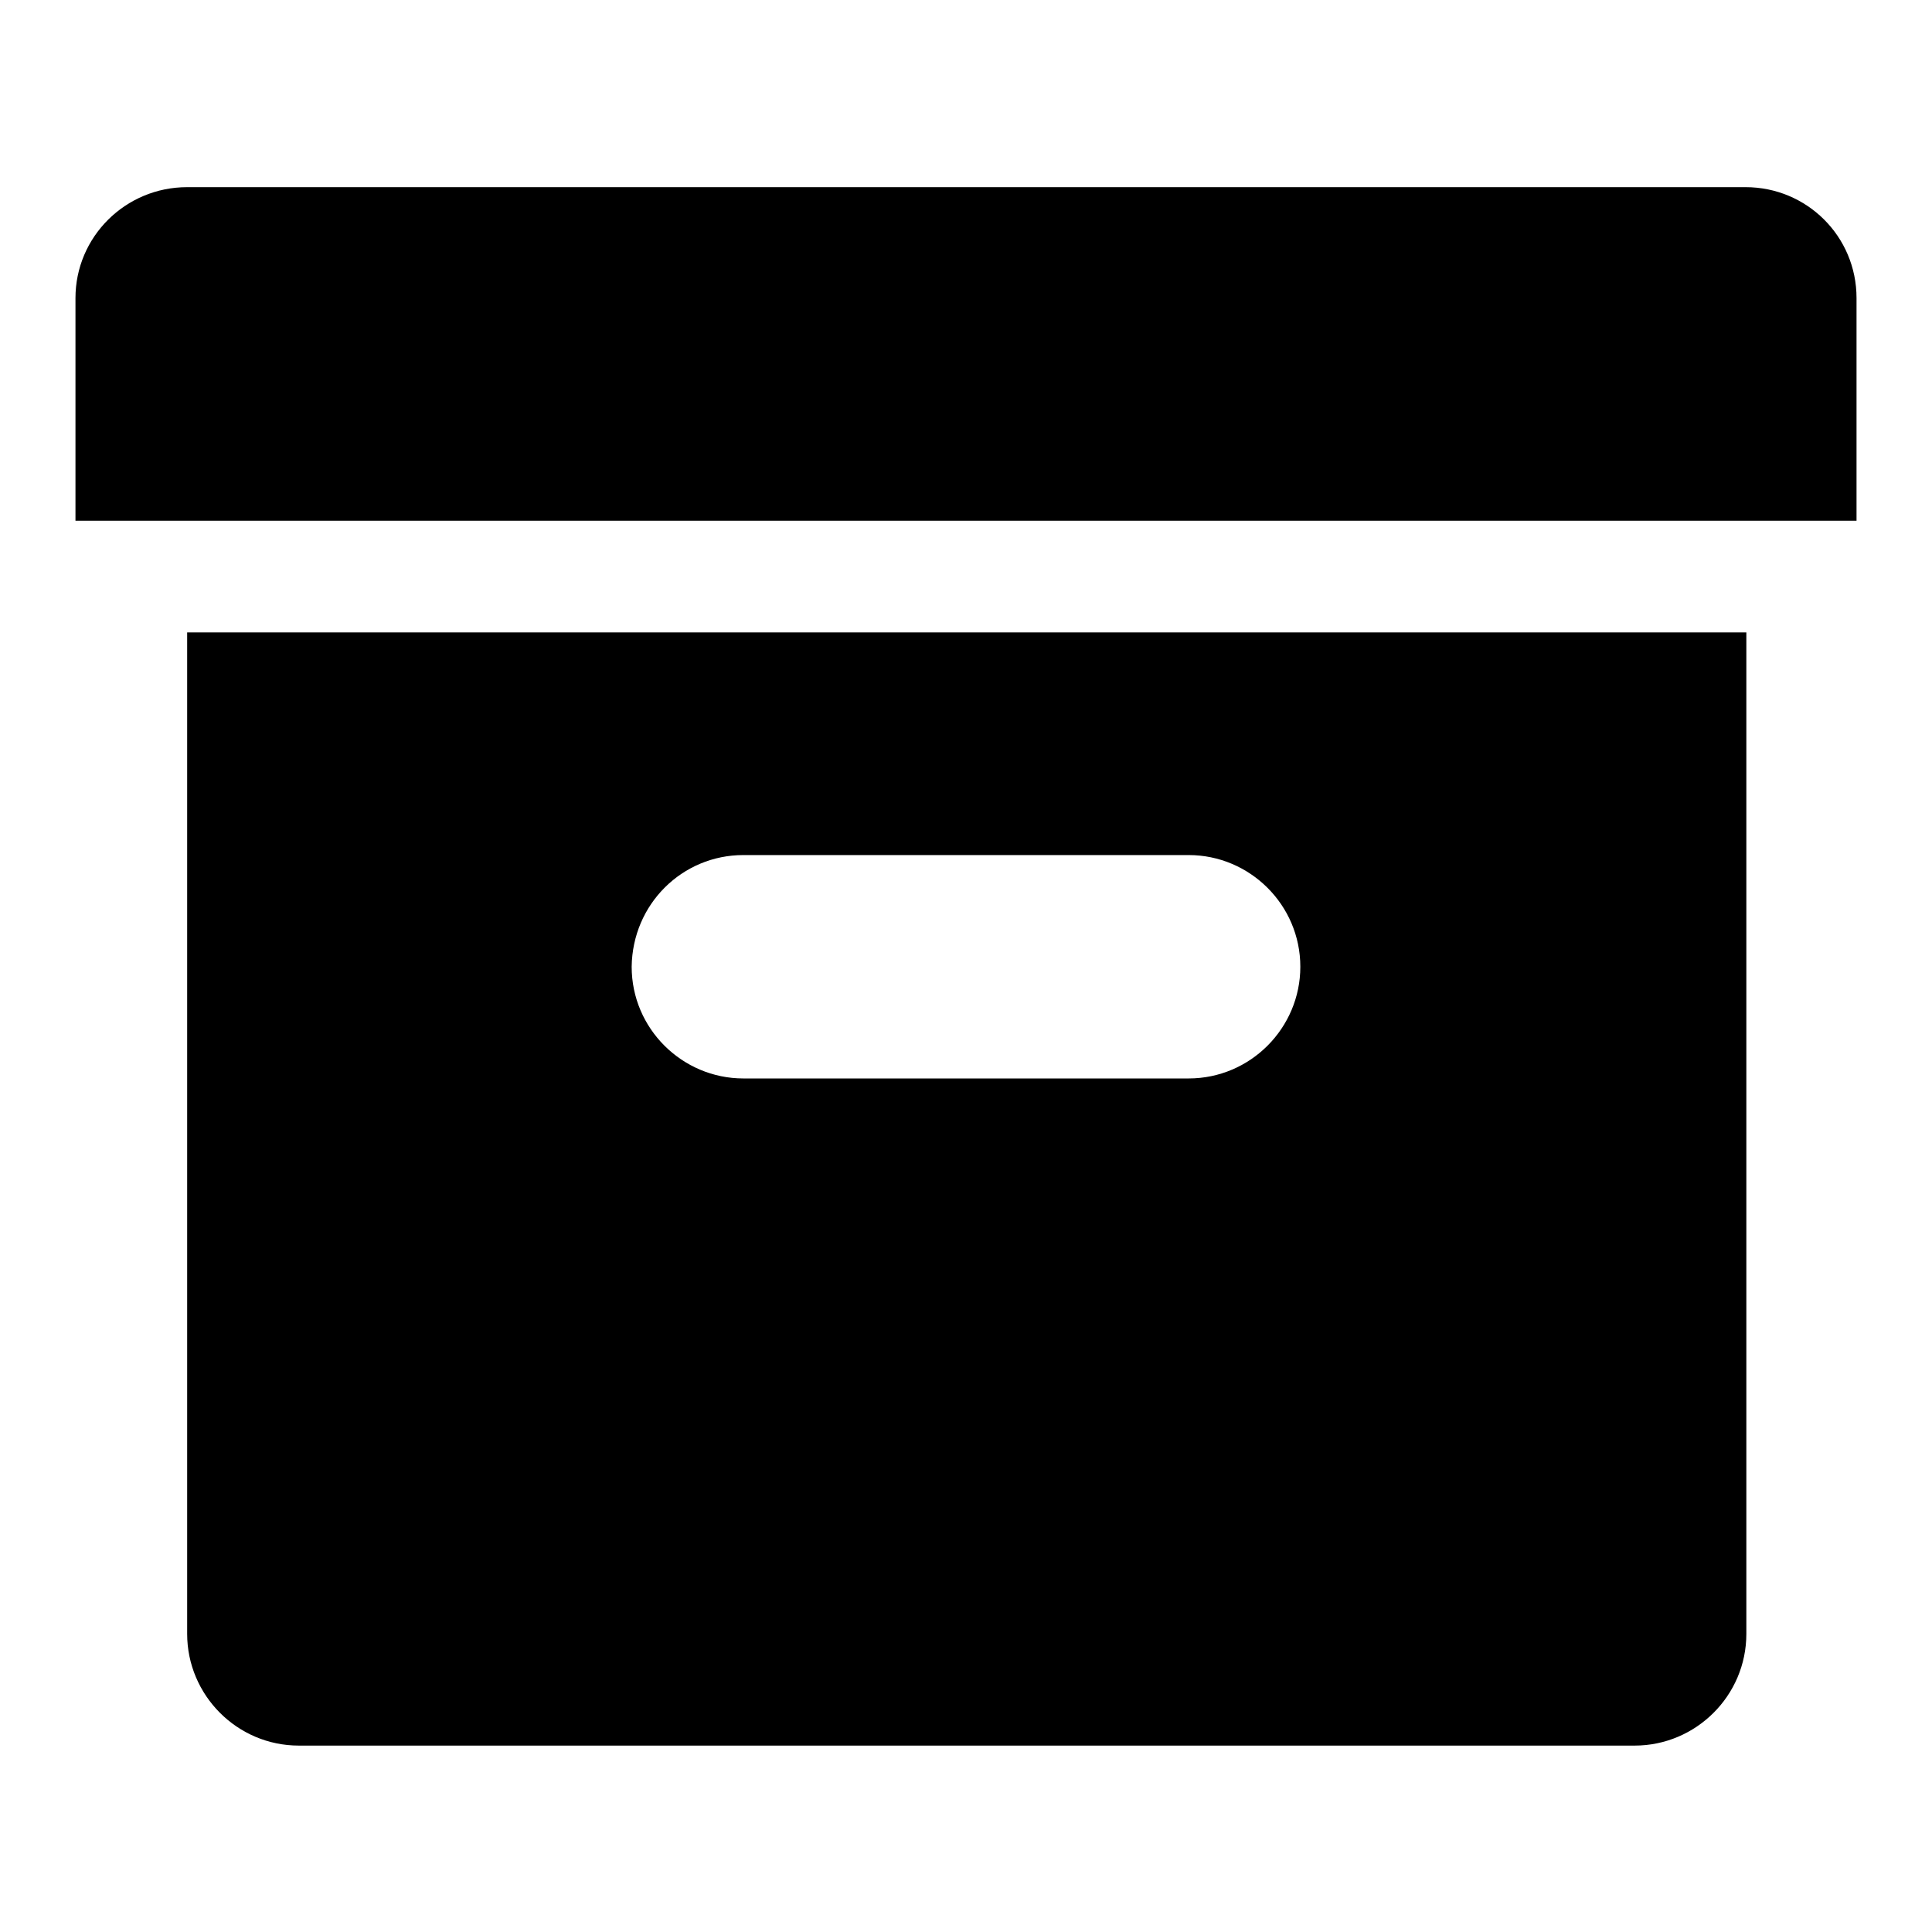 <?xml version="1.0" encoding="utf-8"?>
<!-- Svg Vector Icons : http://www.onlinewebfonts.com/icon -->
<!DOCTYPE svg PUBLIC "-//W3C//DTD SVG 1.1//EN" "http://www.w3.org/Graphics/SVG/1.1/DTD/svg11.dtd">
<svg version="1.1" xmlns="http://www.w3.org/2000/svg" xmlns:xlink="http://www.w3.org/1999/xlink" x="0px" y="0px" viewBox="0 0 256 256" enable-background="new 0 0 256 256" xml:space="preserve">
<g><g><path fill="#000000" d="M231.3,24.8H24.8c-8.2,0-14.8,6.6-14.8,14.7V69h236V39.5C246,31.3,239.4,24.8,231.3,24.8z M24.8,216.5c0,8.1,6.6,14.8,14.8,14.8h177c8.1,0,14.8-6.6,14.8-14.8V83.8H24.8V216.5z M98.5,113.3h59c8.1,0,14.8,6.6,14.8,14.8c0,8.1-6.6,14.8-14.8,14.8h-59c-8.1,0-14.8-6.6-14.8-14.8C83.8,119.8,90.4,113.3,98.5,113.3z"/></g></g>
</svg>